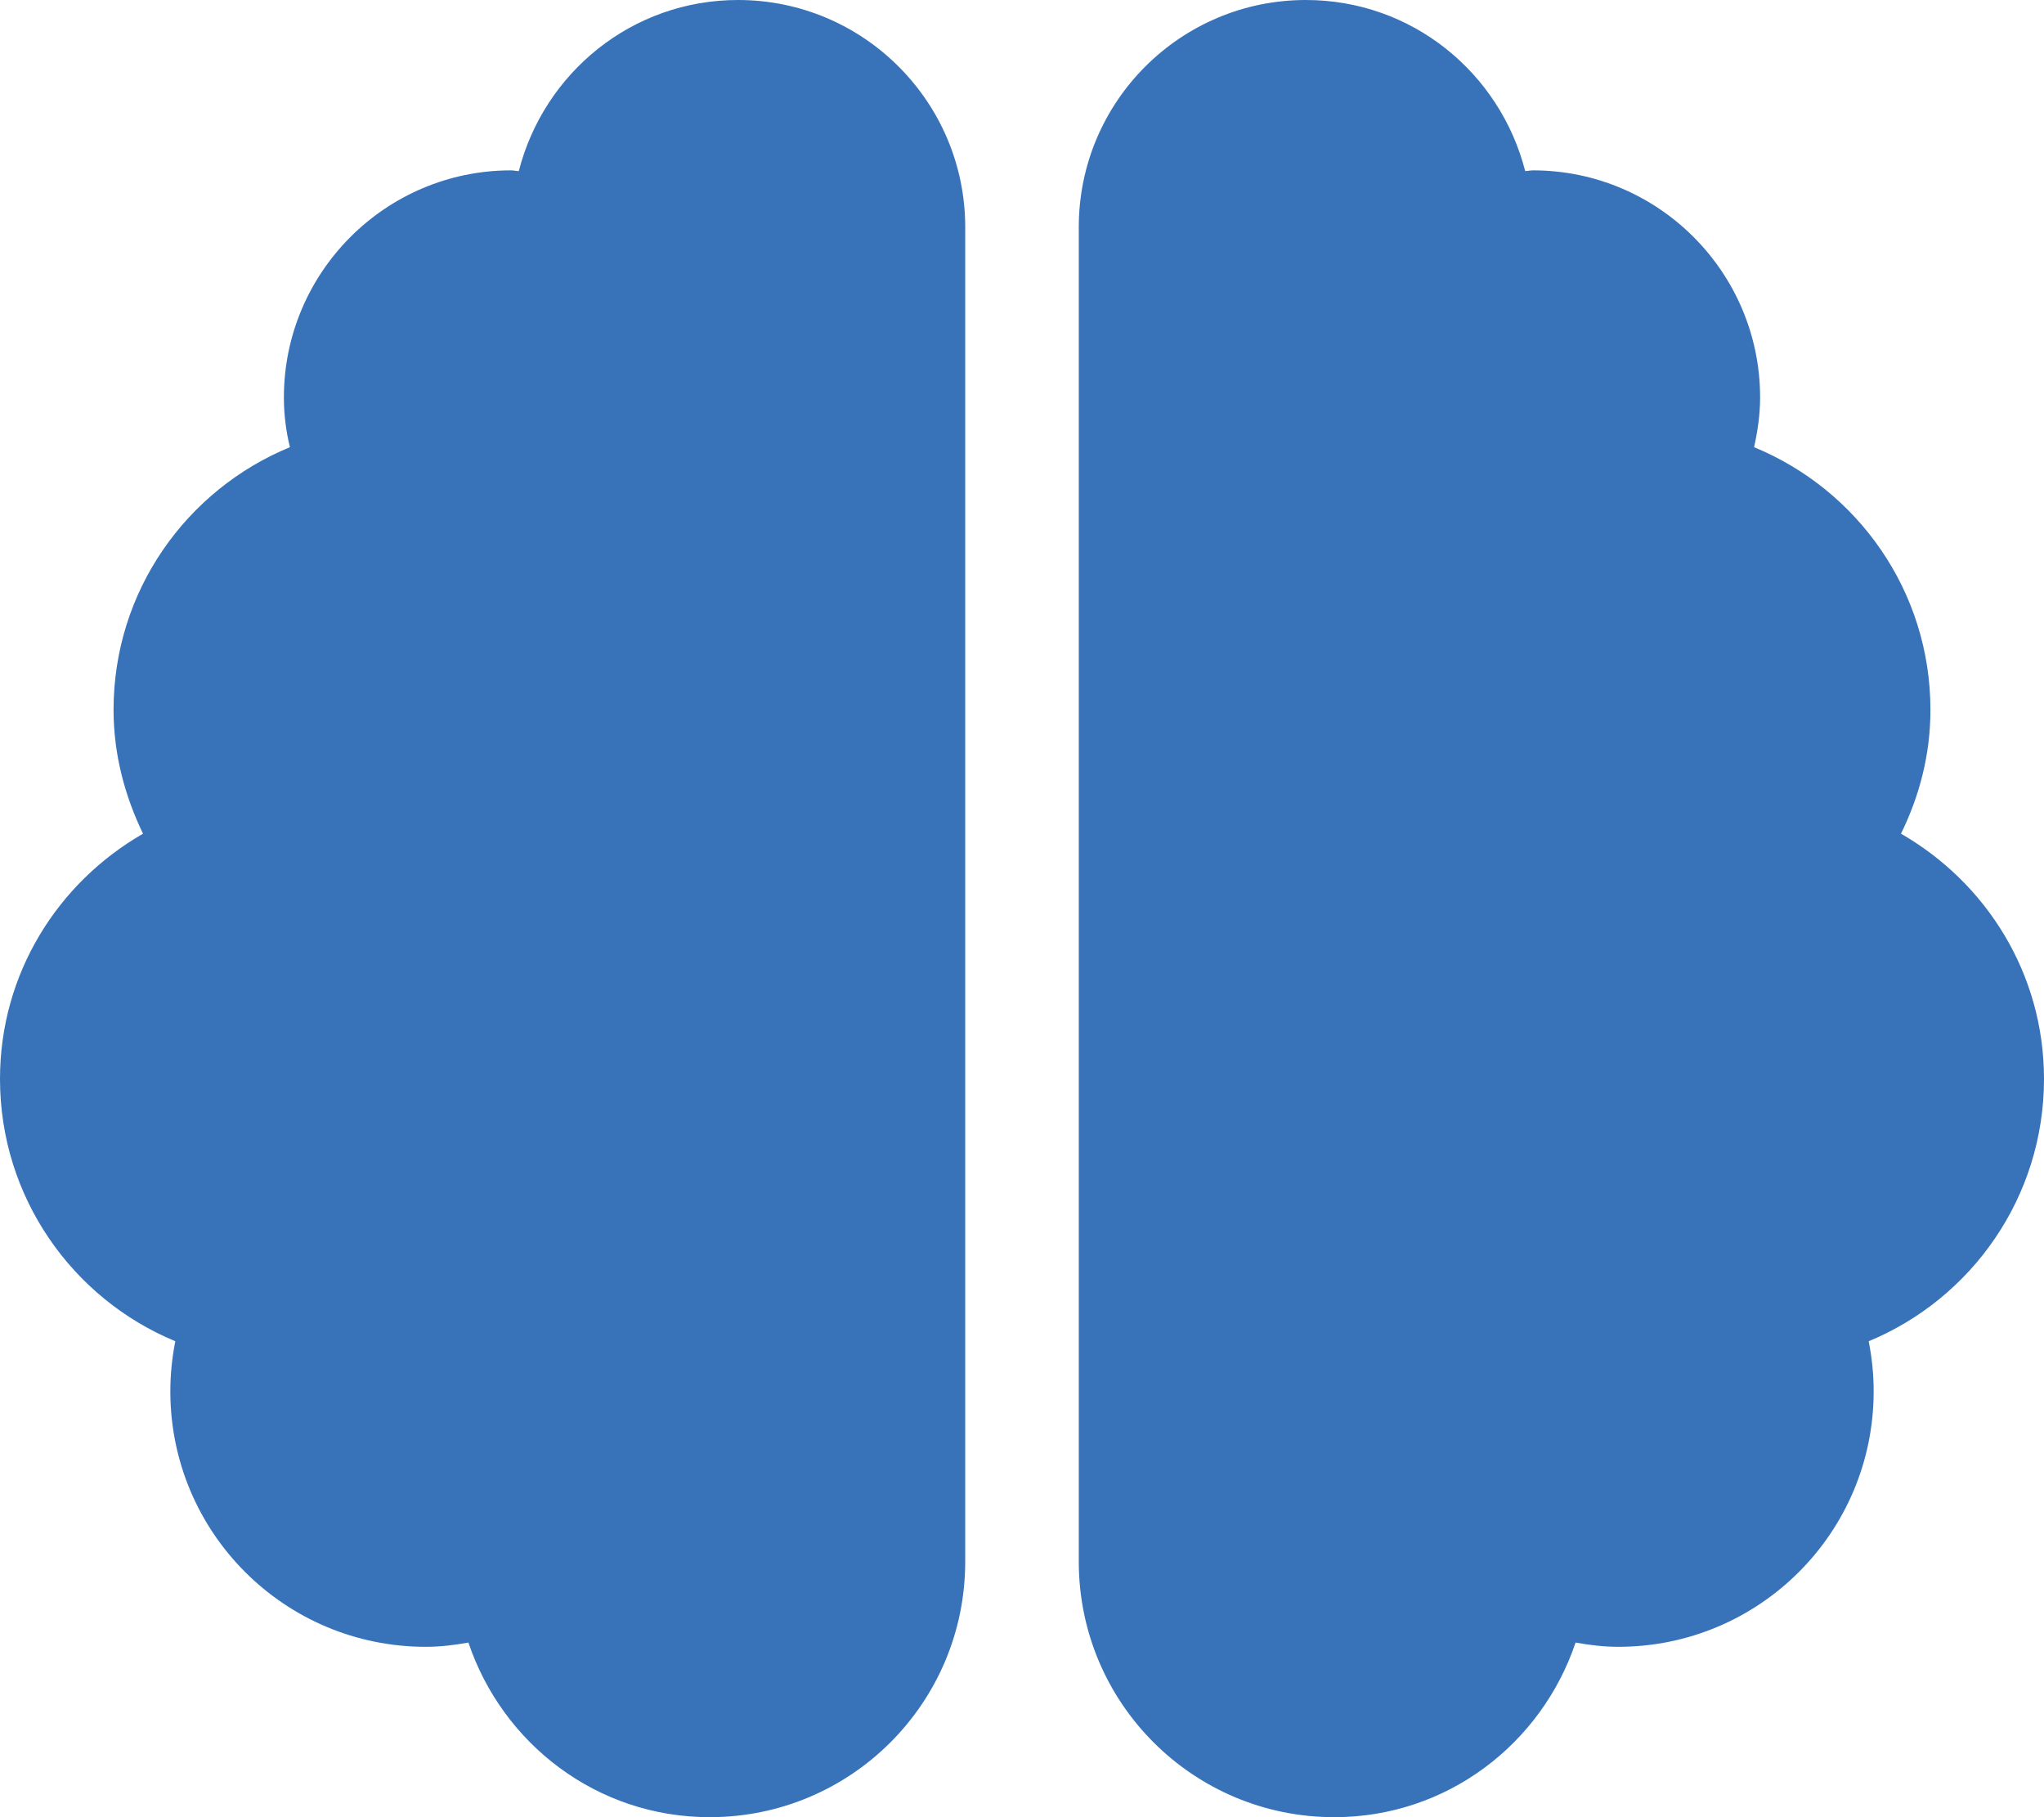 <?xml version="1.0" encoding="UTF-8" standalone="no"?>
<svg xmlns="http://www.w3.org/2000/svg" xmlns:xlink="http://www.w3.org/1999/xlink" xmlns:serif="http://www.serif.com/" width="100%" height="100%" viewBox="0 0 576 512" version="1.1" xml:space="preserve" style="fill-rule:evenodd;clip-rule:evenodd;stroke-linejoin:round;stroke-miterlimit:2;">
    <path d="M208,0C178.1,0 153.3,20.5 146.2,48.2C145.4,48.2 144.8,48 144,48C108.7,48 80,76.7 80,112C80,116.8 80.6,121.5 81.7,126C52.5,138 32,166.6 32,200C32,212.6 35.2,224.3 40.3,234.9C16.3,248.7 0,274.3 0,304C0,337.3 20.4,365.9 49.4,377.9C48.5,382.5 48,387.2 48,392C48,431.8 80.2,464 120,464C124.1,464 128.1,463.5 132,462.8C141.6,491.3 168.2,512 200,512C239.8,512 272,479.8 272,440L272,64C272,28.7 243.3,0 208,0ZM576,304C576,274.3 559.7,248.7 535.7,234.9C540.9,224.3 544,212.6 544,200C544,166.6 523.5,138 494.3,126C495.3,121.5 496,116.8 496,112C496,76.7 467.3,48 432,48C431.2,48 430.5,48.2 429.8,48.2C422.7,20.5 397.9,0 368,0C332.7,0 304,28.6 304,64L304,440C304,479.8 336.2,512 376,512C407.8,512 434.4,491.3 444,462.8C447.9,463.5 451.9,464 456,464C495.8,464 528,431.8 528,392C528,387.2 527.5,382.5 526.6,377.9C555.6,365.9 576,337.3 576,304Z" style="fill:rgb(56,115,185);fill-rule:nonzero;"></path>
</svg>
